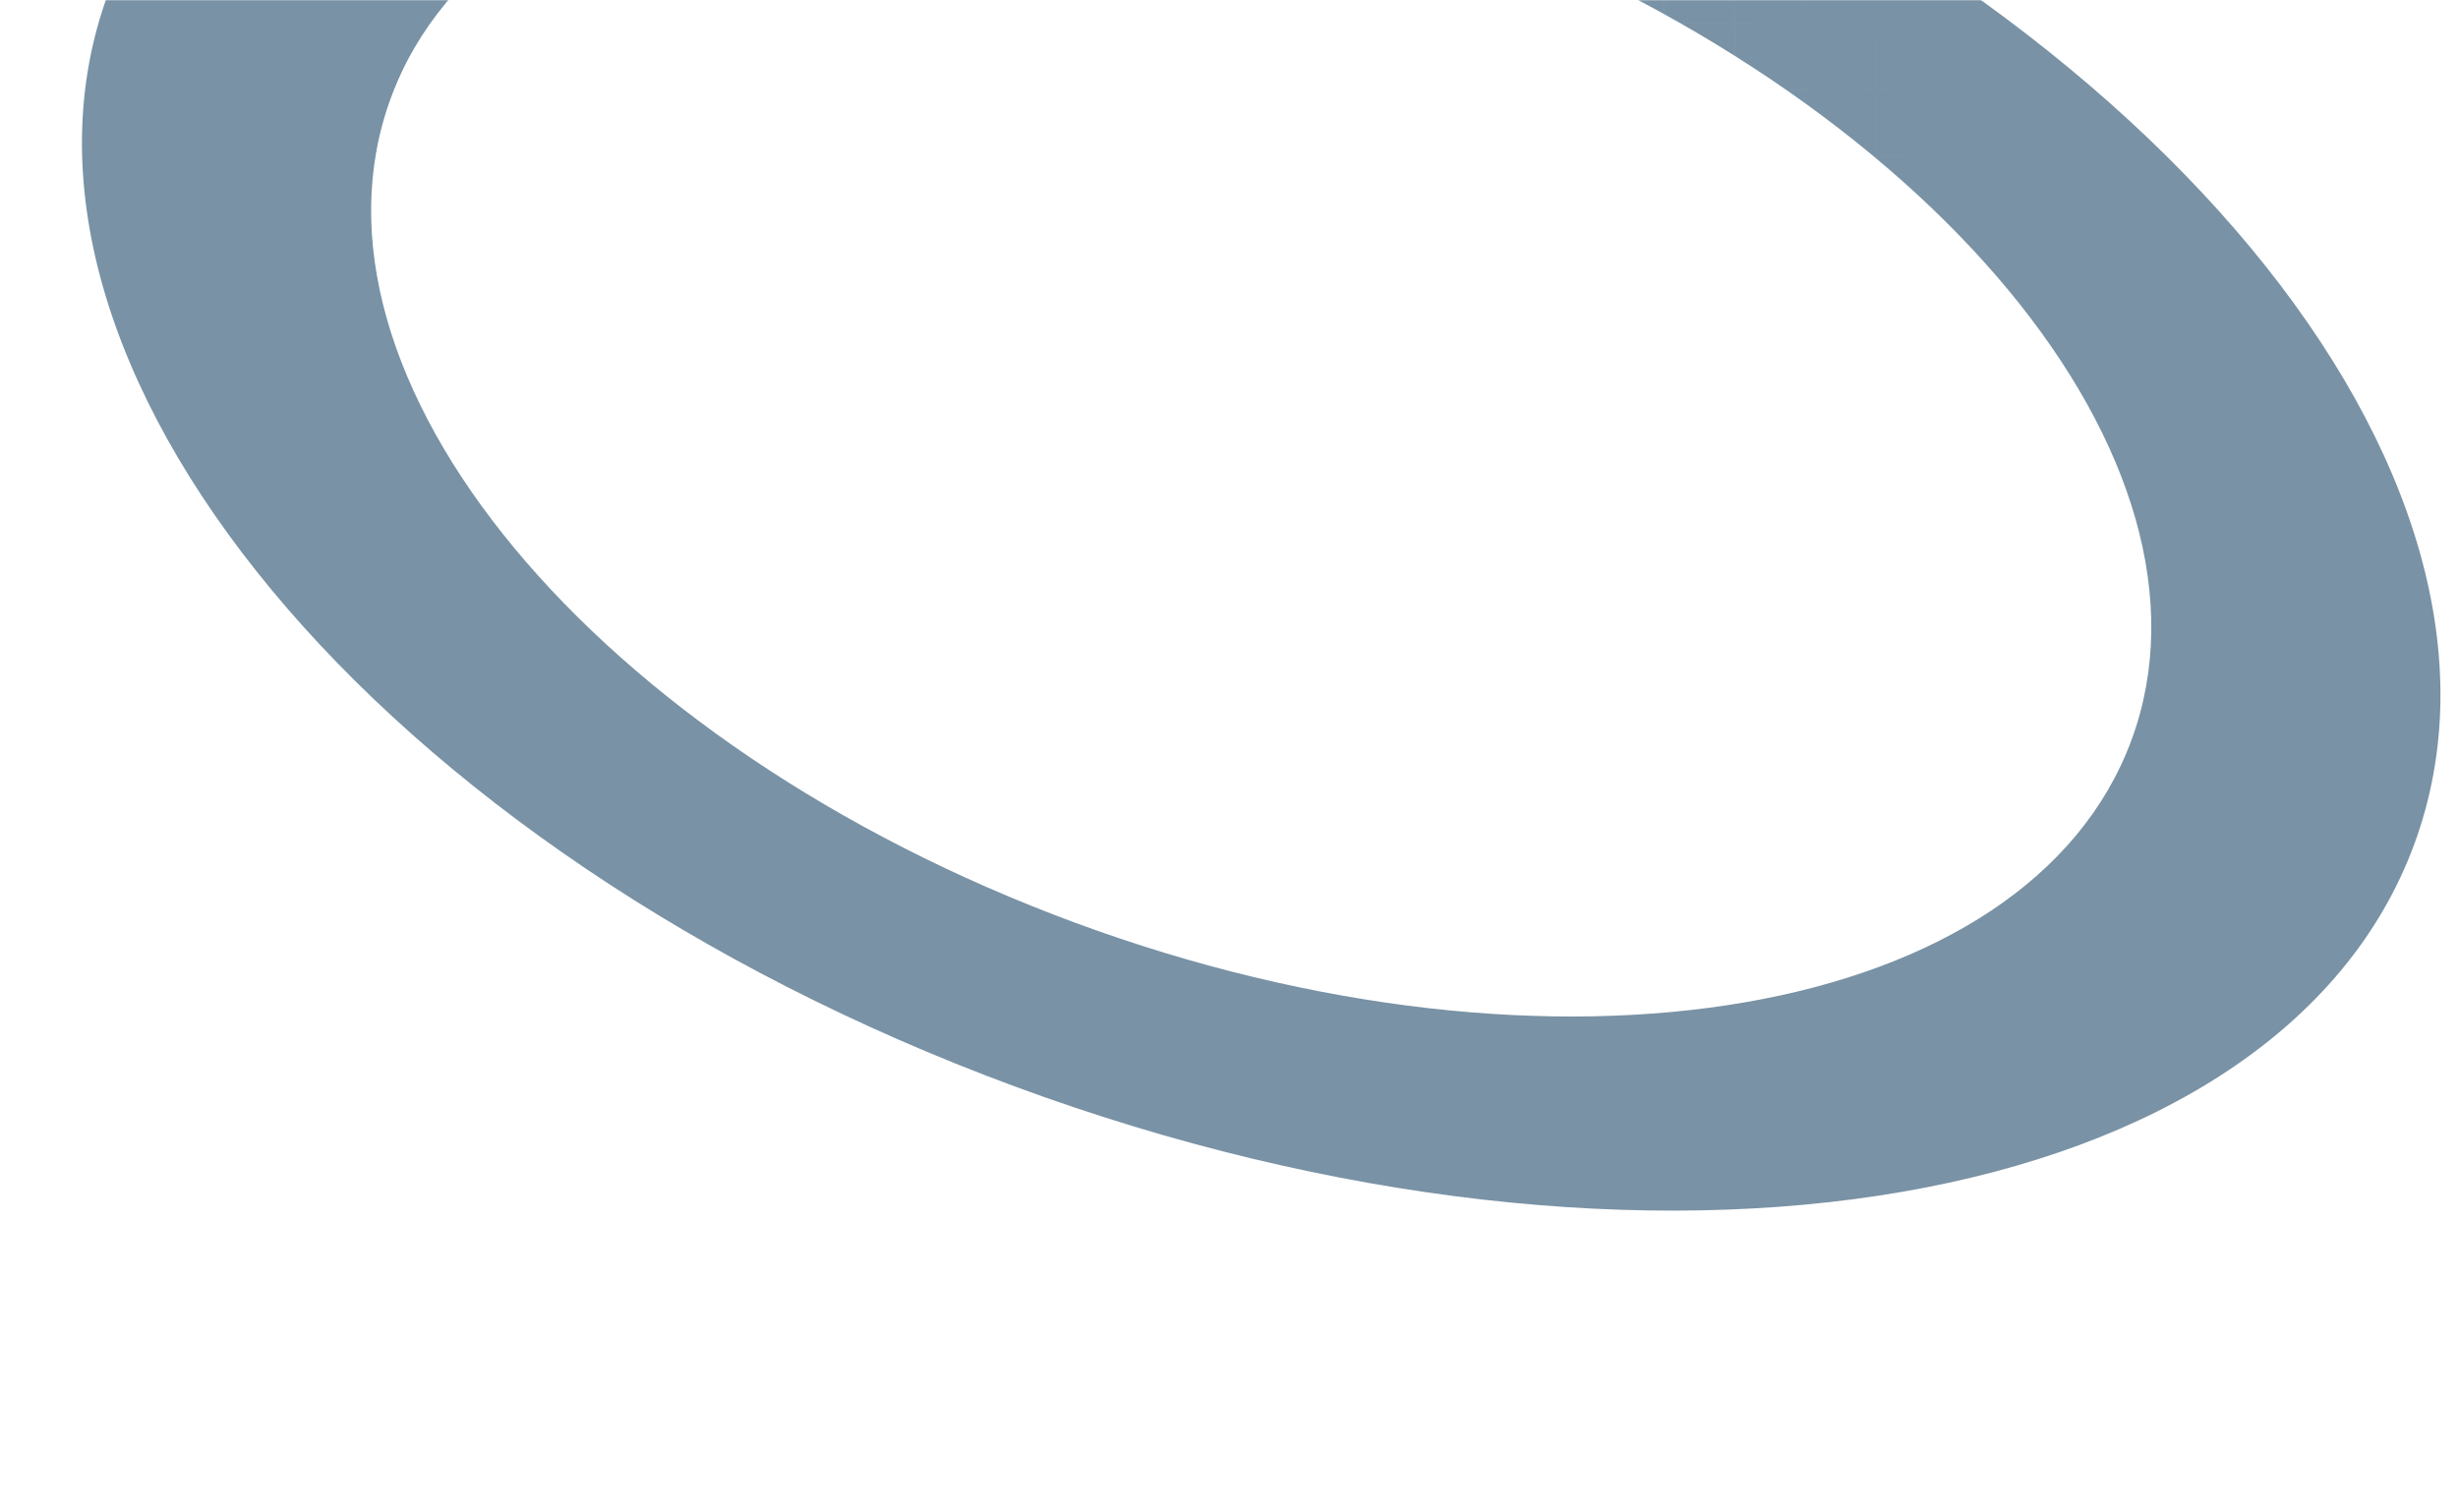 <svg width="1440" height="886" viewBox="0 0 1440 886" fill="none" xmlns="http://www.w3.org/2000/svg">
<mask id="mask0_8192_287" style="mask-type:alpha" maskUnits="userSpaceOnUse" x="0" y="0" width="1441" height="886">
<rect x="0.002" width="1440" height="886" fill="#D9D9D9"/>
</mask>
<g mask="url(#mask0_8192_287)">
<g filter="url(#filter0_f_8192_287)">
<path d="M1414.32 494.771C1334.58 710.773 967.537 774.248 594.496 636.546C221.455 498.843 -16.318 212.109 63.416 -3.893C143.15 -219.895 510.197 -283.37 883.238 -145.668C1256.28 -7.966 1494.05 278.768 1414.32 494.771ZM229.037 57.243C168.854 220.282 348.324 436.709 629.896 540.646C911.467 644.584 1188.51 596.673 1248.7 433.634C1308.88 270.596 1129.41 54.169 847.838 -49.769C566.267 -153.706 289.22 -105.796 229.037 57.243Z" fill="#214A6A" fill-opacity="0.6"/>
</g>
<path d="M552.966 360.826H863.914M62.516 -167.329L62.516 469.303M103.976 -167.329L103.976 469.303M145.436 -167.329L145.436 469.303M186.895 -167.329L186.895 469.303M228.355 -167.329L228.355 469.303M269.815 -167.329L269.815 469.303M311.275 -167.329L311.274 469.303M352.734 -167.329L352.734 469.303M394.194 -167.329L394.194 469.303M62.045 443.962H1347.3M435.654 -167.329L435.654 469.303M62.045 404.839H1347.3M477.113 -167.329L477.113 469.303M62.045 365.717H1347.3M518.573 -167.329L518.573 469.303M62.045 326.594H1347.3M560.033 -167.329L560.033 469.303M62.045 287.471H1347.3M601.493 -167.329L601.493 469.303M62.045 248.349H1347.3M642.952 -167.329L642.952 469.303M62.045 209.226H1347.3M684.412 -167.329L684.412 469.303M62.045 170.104H1347.3M725.872 -167.329L725.872 469.303M62.045 130.981H1347.3M767.332 -167.329L767.332 469.303M62.045 91.858H1347.3M808.791 -167.329L808.791 469.303M62.045 52.736H1347.3M850.251 -167.329L850.251 469.303M62.045 13.613H1347.3M891.711 -167.329L891.711 469.303M62.045 -25.509H1347.3M933.171 -167.329L933.171 469.303M62.045 -64.632H1347.3M974.63 -167.329L974.63 469.303M62.045 -103.755H1347.3M1016.09 -167.329L1016.09 469.303M62.045 -142.877H1347.3M1057.55 -167.329V469.303M62.045 -182L1347.3 -182M1099.01 -167.329V469.303M1140.47 -167.329V469.303M1181.93 -167.329V469.303M1223.39 -167.329V469.303M1264.85 -167.329V469.303M1306.31 -167.329V469.303M1347.77 -167.329V469.303" stroke="url(#paint0_radial_8192_287)"/>
</g>
<defs>
<filter id="filter0_f_8192_287" x="-215.982" y="-482.441" width="1909.7" height="1455.76" filterUnits="userSpaceOnUse" color-interpolation-filters="sRGB">
<feFlood flood-opacity="0" result="BackgroundImageFix"/>
<feBlend mode="normal" in="SourceGraphic" in2="BackgroundImageFix" result="shape"/>
<feGaussianBlur stdDeviation="132" result="effect1_foregroundBlur_8192_287"/>
</filter>
<radialGradient id="paint0_radial_8192_287" cx="0" cy="0" r="1" gradientUnits="userSpaceOnUse" gradientTransform="translate(704.906 105) rotate(90) scale(364.303 719.163)">
<stop stop-color="white" stop-opacity="0.12"/>
<stop offset="0.6" stop-color="white" stop-opacity="0"/>
</radialGradient>
</defs>
</svg>
